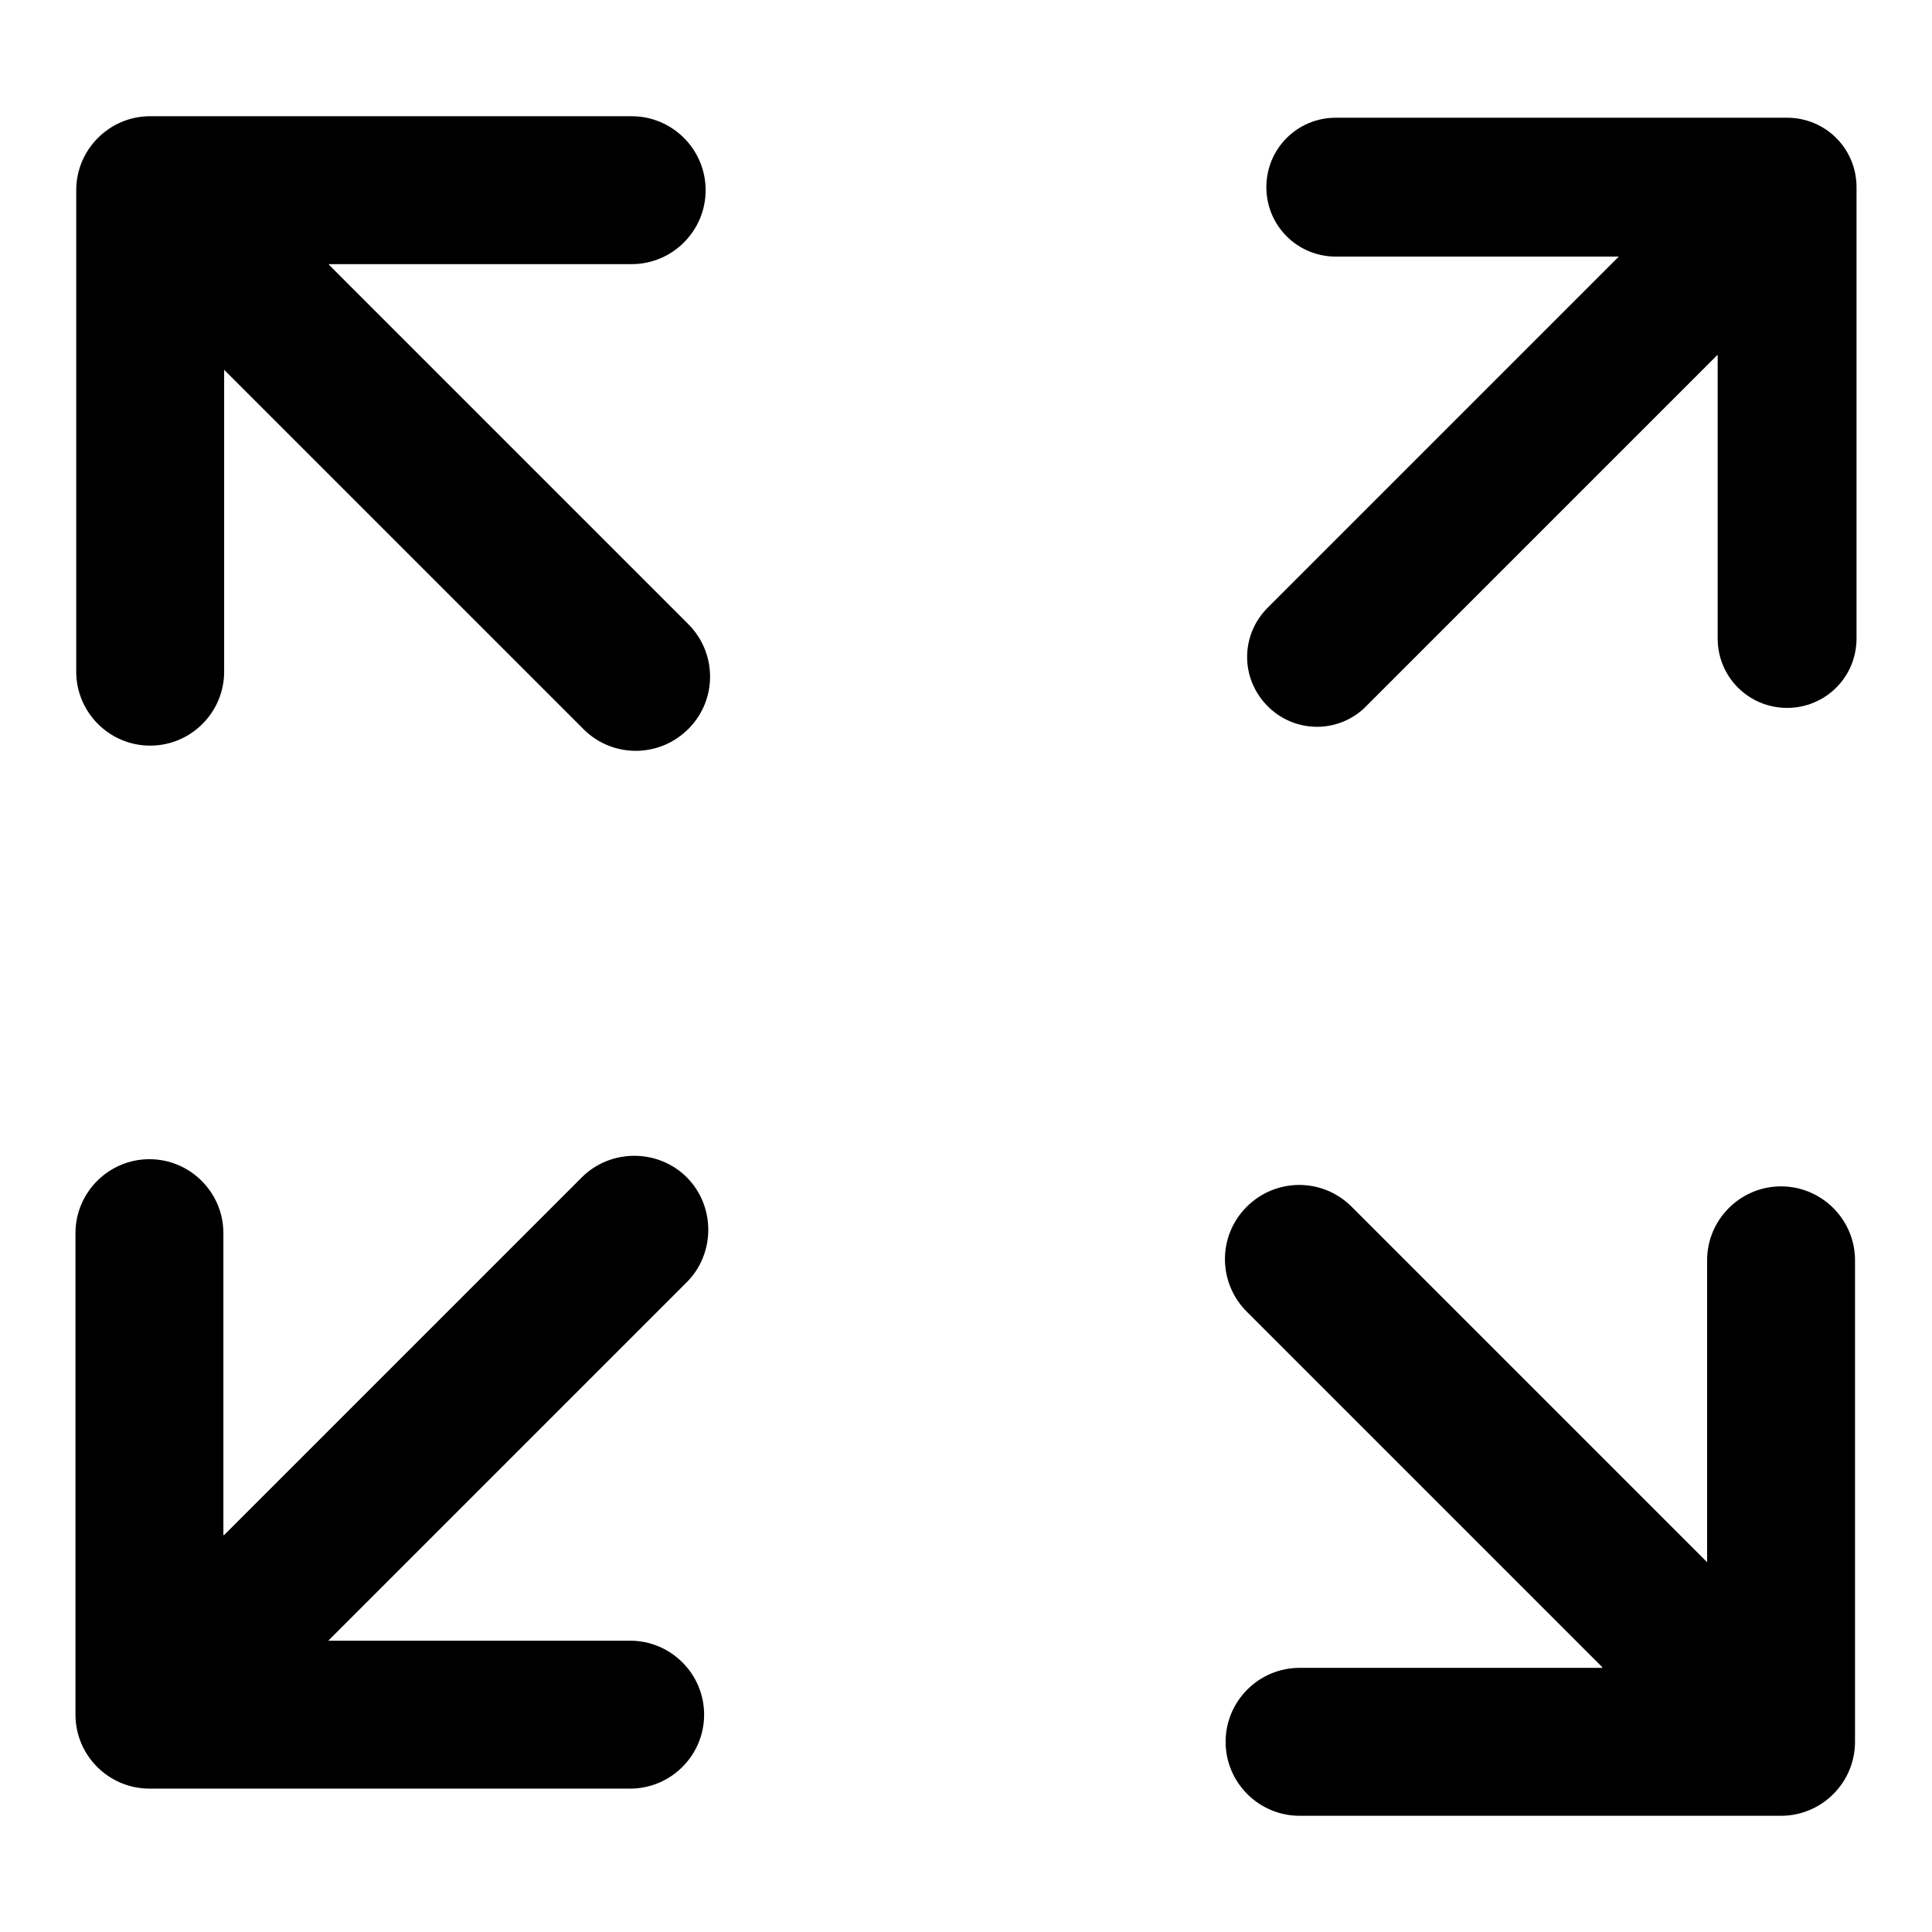 <?xml version="1.0" encoding="utf-8"?>
<!-- Svg Vector Icons : http://www.onlinewebfonts.com/icon -->
<!DOCTYPE svg PUBLIC "-//W3C//DTD SVG 1.1//EN" "http://www.w3.org/Graphics/SVG/1.1/DTD/svg11.dtd">
<svg version="1.1" xmlns="http://www.w3.org/2000/svg" xmlns:xlink="http://www.w3.org/1999/xlink" x="0px" y="0px" viewBox="0 0 256 256" enable-background="new 0 0 256 256" xml:space="preserve">
<g> <path fill="#000000" d="M227.6,47l-46.8,46.8c-3.7,3.5-9.5,3.3-13-0.4c-3.4-3.6-3.4-9.1,0-12.7L214.5,34H177 c-5.1,0-9.2-4.1-9.2-9.2s4.1-9.2,9.2-9.2h59.8c5.1,0,9.2,4.1,9.2,9.2v59.8c0,5.1-4.1,9.2-9.2,9.2c-5.1,0-9.2-4.1-9.2-9.2V47z  M212.3,220.9l-47-47c-3.9-3.8-4-10-0.2-13.9c3.8-3.9,10-4,13.9-0.2c0.1,0.1,0.2,0.2,0.2,0.2l47,47v-40c0-5.4,4.4-9.8,9.8-9.8 s9.8,4.4,9.8,9.8v63.8c0,5.4-4.4,9.8-9.8,9.8h-63.8c-5.4,0-9.8-4.4-9.8-9.8c0-5.4,4.4-9.8,9.8-9.8H212.3L212.3,220.9z M43.6,35.1 l47.5,47.5c3.9,3.8,4,10,0.2,13.9c-3.8,3.9-10,4-13.9,0.2c-0.1-0.1-0.2-0.2-0.2-0.2L29.7,49v40c0,5.4-4.4,9.8-9.8,9.8 c-5.4,0-9.8-4.4-9.8-9.8V25.2c0-5.4,4.4-9.8,9.8-9.8l0,0h63.8c5.4,0,9.8,4.4,9.8,9.8c0,5.4-4.4,9.8-9.8,9.8H43.6z M29.7,203.4 L77.1,156c3.8-3.8,10.1-3.8,13.9,0c3.8,3.8,3.8,10.1,0,13.9l0,0l-47.5,47.5h40c5.4,0,9.8,4.4,9.8,9.8s-4.4,9.8-9.8,9.8l0,0H19.8 c-5.4,0-9.8-4.4-9.8-9.8v-63.8c0-5.4,4.4-9.8,9.8-9.8s9.8,4.4,9.8,9.8c0,0,0,0,0,0V203.4L29.7,203.4z"/></g>
</svg>